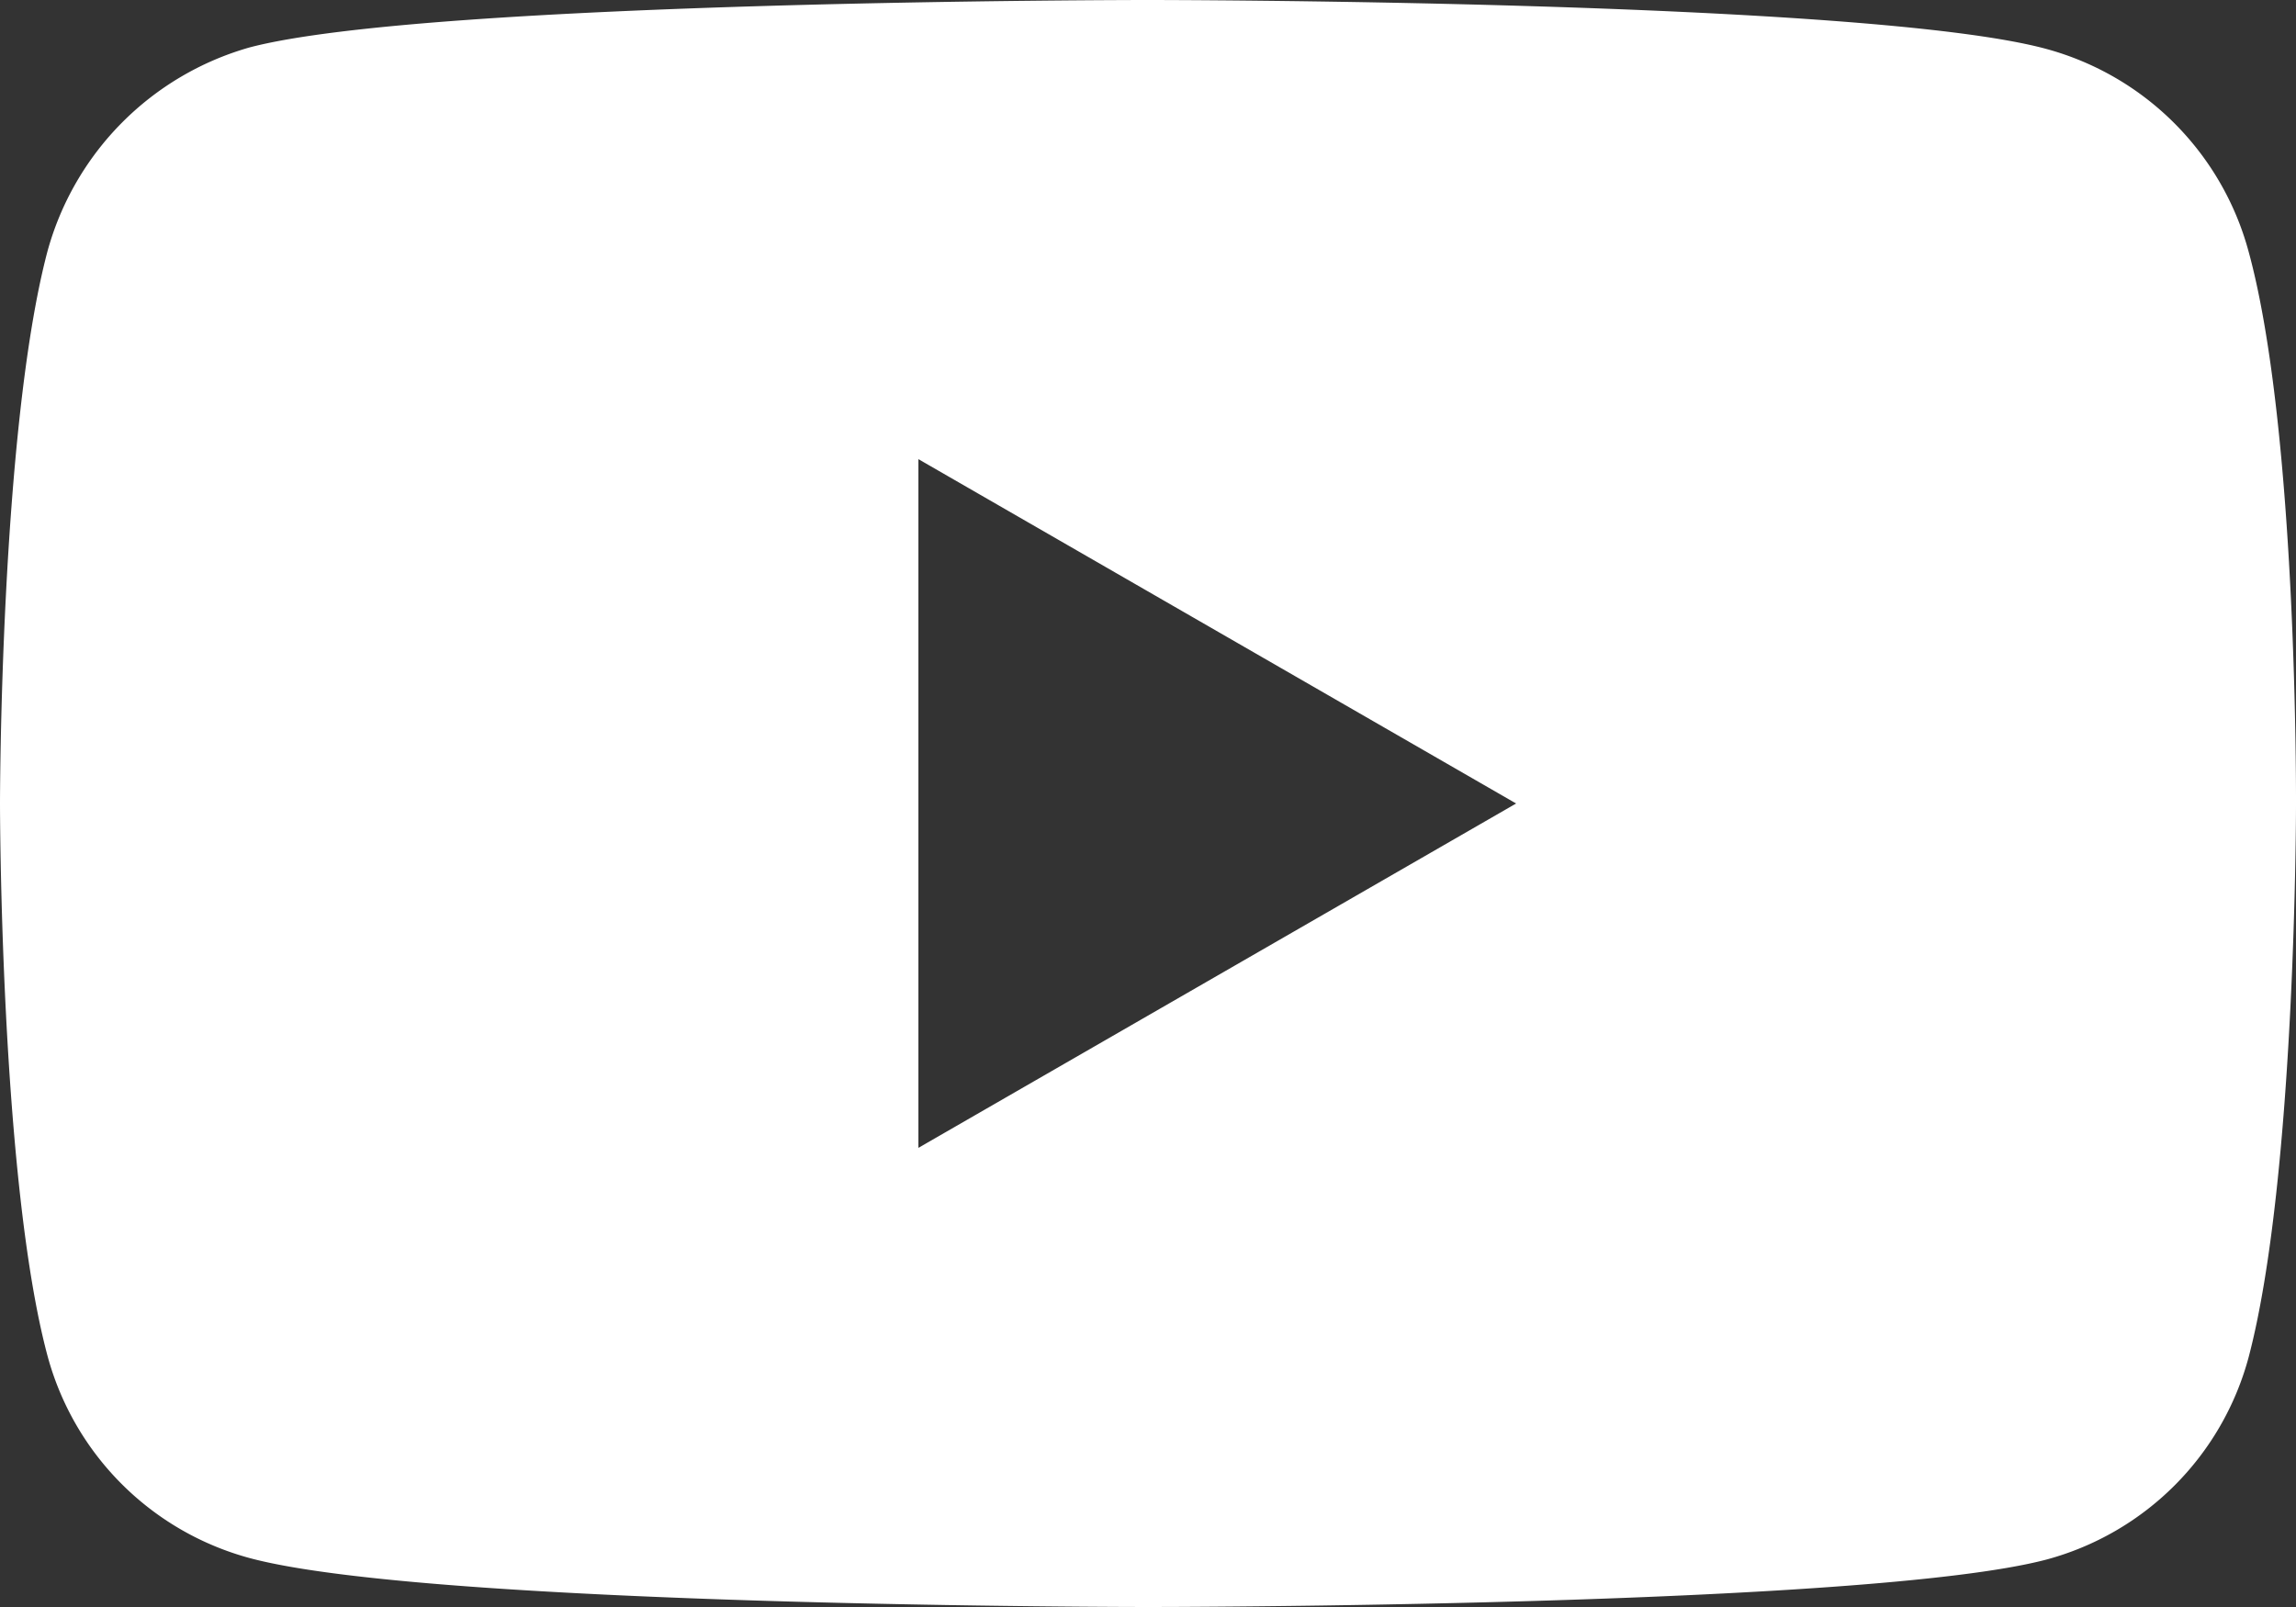 <?xml version="1.0" encoding="UTF-8"?>
<svg xmlns="http://www.w3.org/2000/svg" viewBox="0 0 60 42.01" width="60">
  <rect x="0" y="0" width="60" height="42.01" fill="#333333" stroke="none"/>
  <path fill="white" d="M58.76 6.57a7.52 7.52 0 00-5.28-5.29C48.78 0 30 0 30 0S11.22 0 6.52 1.24a7.64 7.64 0 00-5.28 5.33C0 11.27 0 21 0 21s0 9.79 1.24 14.43a7.5 7.5 0 005.28 5.29C11.27 42 30 42 30 42s18.78 0 23.48-1.24a7.49 7.49 0 005.28-5.28C60 30.79 60 21.05 60 21.05s.05-9.78-1.24-14.48zM24 30V12l15.62 9z"></path>
</svg>
